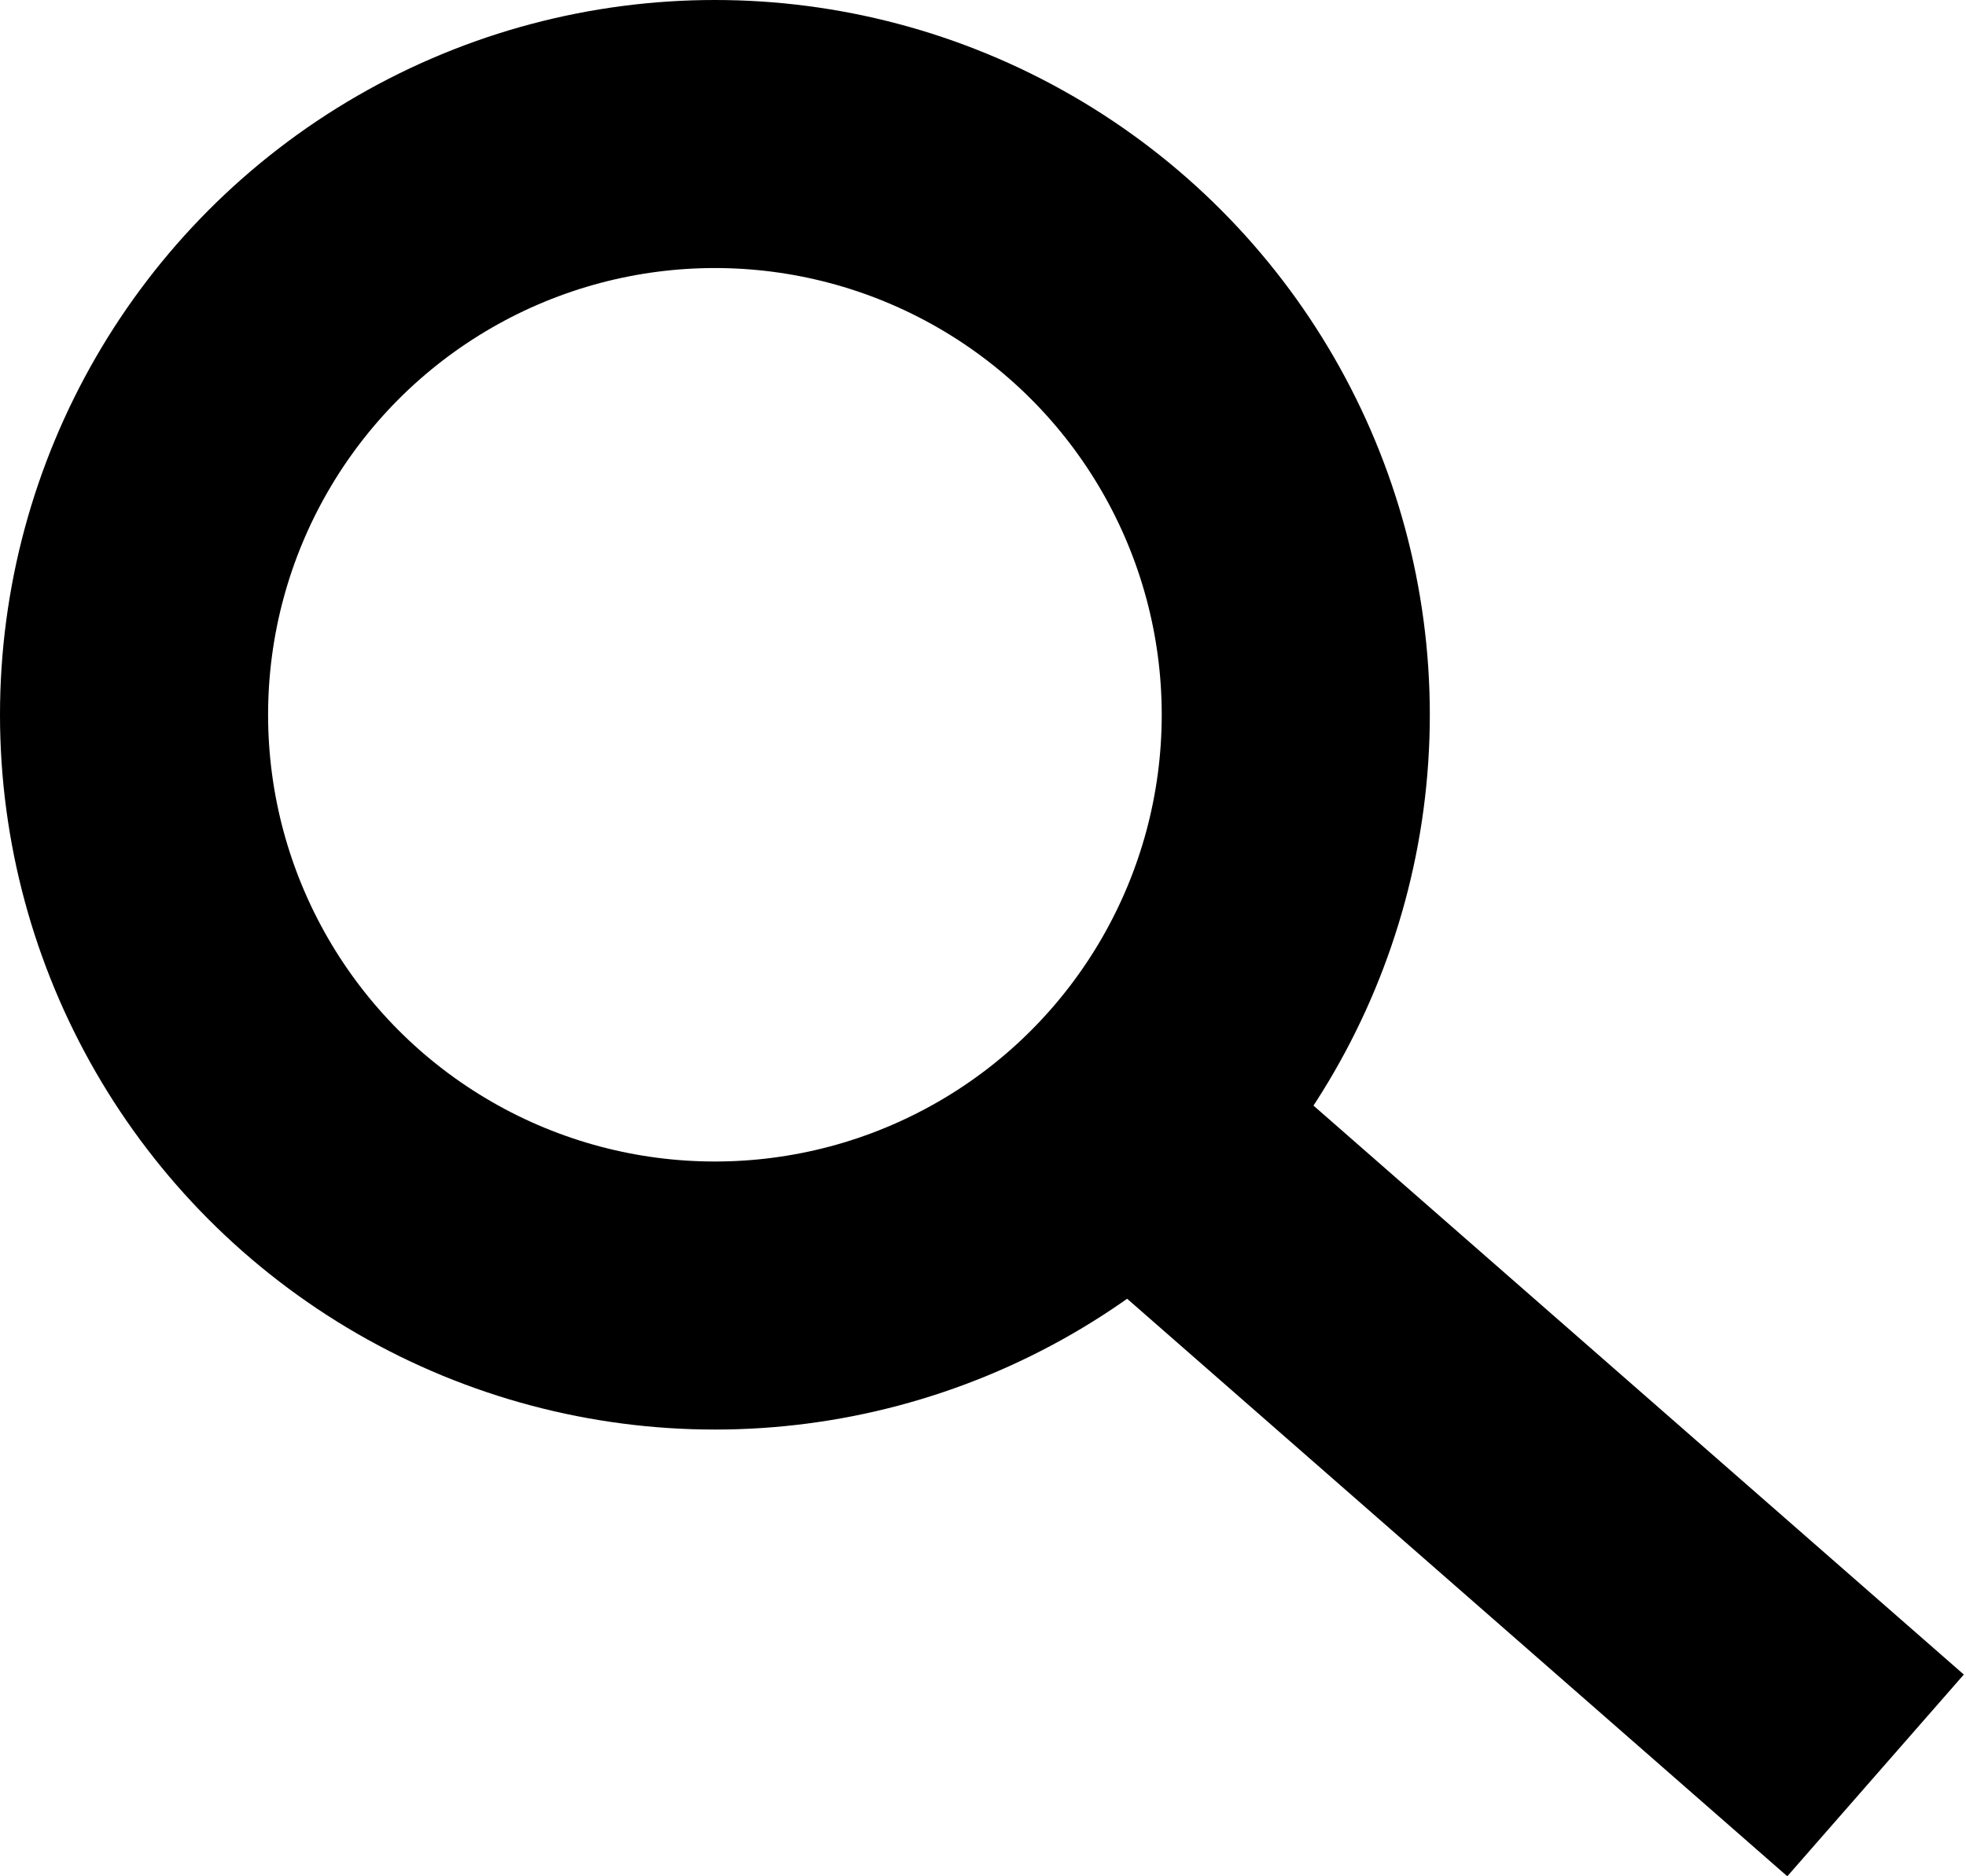 <svg width="22" height="21" viewBox="0 0 22 21" fill="none" xmlns="http://www.w3.org/2000/svg">
<circle cx="8" cy="8" r="6.5" stroke="black" stroke-width="3"/>
<line x1="12.988" y1="12.871" x2="20.988" y2="19.871" stroke="black" stroke-width="3"/>
</svg>
